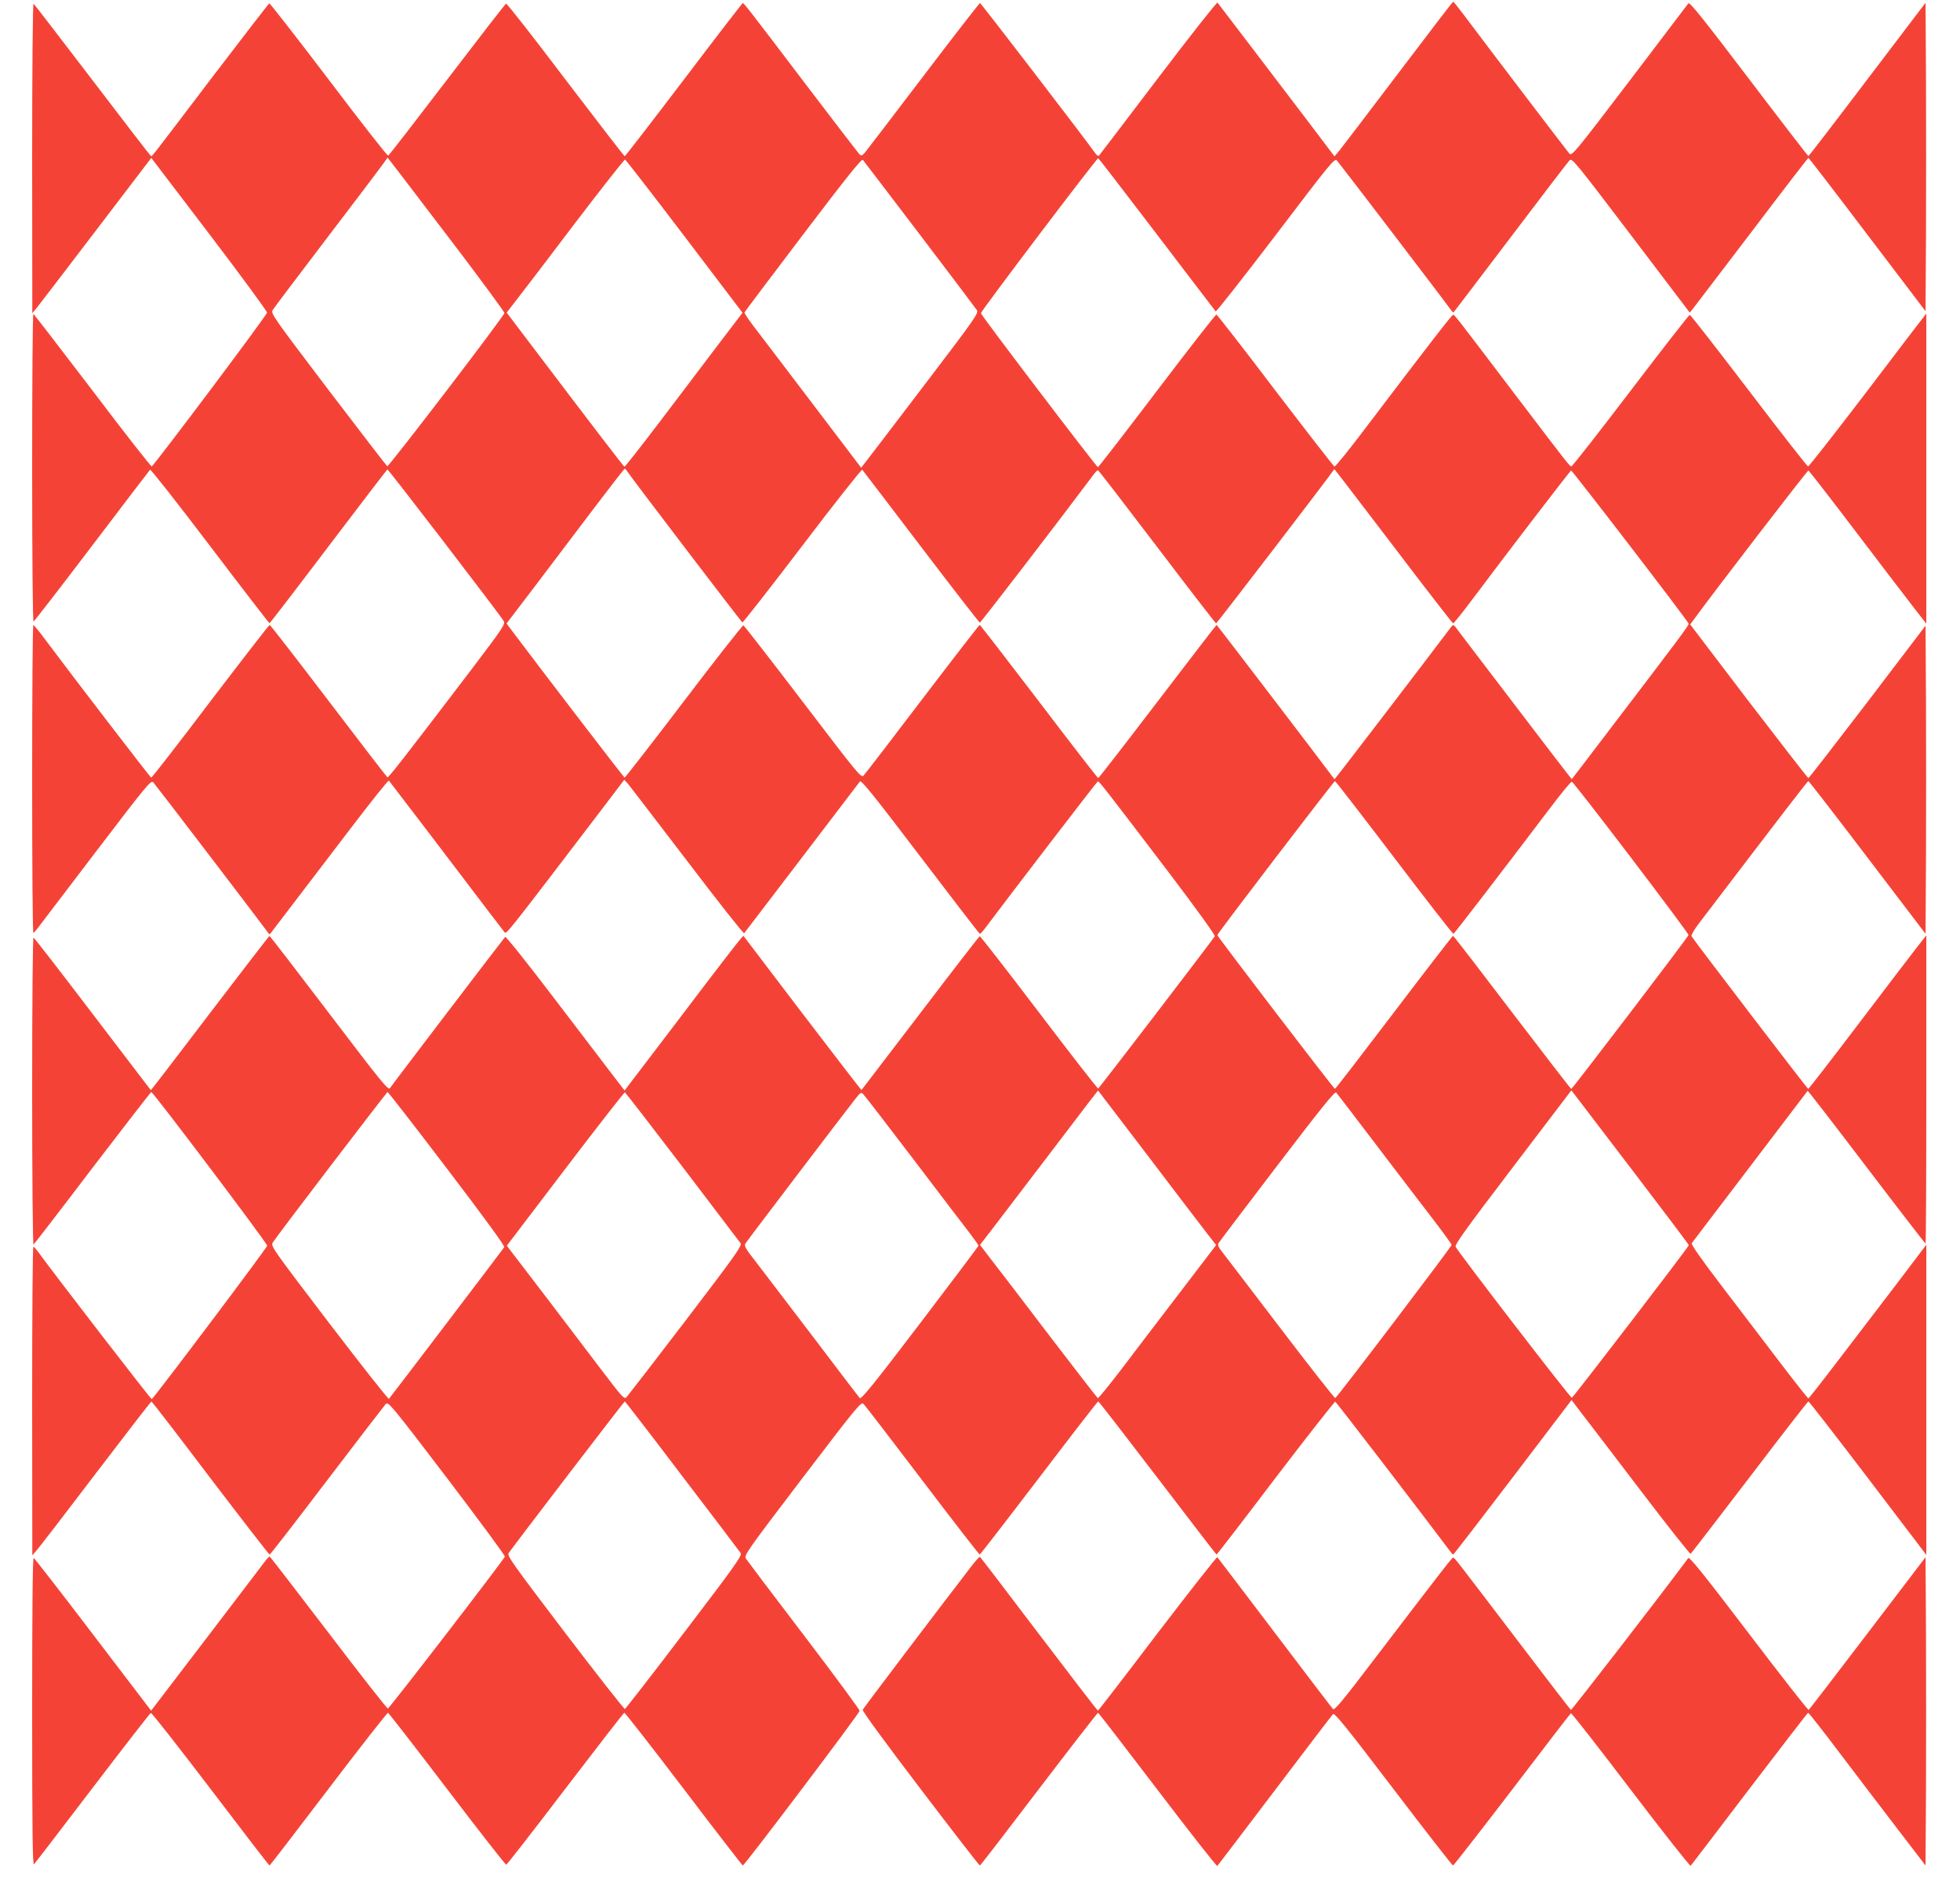 <?xml version="1.0" standalone="no"?>
<!DOCTYPE svg PUBLIC "-//W3C//DTD SVG 20010904//EN"
 "http://www.w3.org/TR/2001/REC-SVG-20010904/DTD/svg10.dtd">
<svg version="1.0" xmlns="http://www.w3.org/2000/svg"
 width="1280pt" height="1243pt" viewBox="0 0 1280 1243"
 preserveAspectRatio="xMidYMid meet">
<g transform="translate(0,1243) scale(0.1,-0.1)"
fill="#f44336" stroke="none">
<path d="M7565 11923 c-208 -274 -382 -502 -387 -508 -5 -5 -14 -1 -24 13 -61
87 -748 982 -754 982 -4 0 -171 -215 -370 -477 -200 -263 -372 -488 -383 -501
-20 -21 -22 -22 -38 -5 -9 10 -160 207 -336 438 -387 510 -415 545 -422 545
-3 0 -177 -225 -385 -500 -209 -275 -383 -500 -386 -500 -4 0 -177 225 -386
499 -208 275 -383 499 -389 497 -5 -1 -178 -225 -385 -496 -207 -271 -380
-495 -385 -496 -6 -2 -181 222 -389 497 -209 275 -383 498 -387 497 -5 -2
-169 -215 -366 -473 -407 -536 -399 -525 -406 -525 -3 0 -175 223 -382 495
-208 272 -381 498 -386 501 -5 3 -9 -419 -9 -1008 l1 -1013 32 39 c18 22 192
250 388 507 l357 468 378 -496 c208 -273 378 -505 378 -514 1 -15 -732 -990
-753 -1004 -5 -2 -179 220 -387 495 -209 274 -382 499 -386 500 -5 0 -8 -453
-8 -1006 0 -591 4 -1004 9 -1002 5 2 177 224 381 493 205 270 376 494 380 498
4 5 180 -219 391 -497 211 -278 386 -505 389 -505 3 0 176 225 384 500 209
275 382 502 386 504 5 3 725 -935 759 -989 12 -21 0 -40 -214 -322 -438 -575
-538 -703 -545 -699 -4 2 -177 227 -385 500 -207 272 -380 495 -384 495 -4 0
-178 -225 -387 -499 -208 -275 -382 -499 -387 -498 -6 2 -499 643 -690 899
-39 53 -75 97 -79 97 -5 1 -8 -451 -8 -1004 0 -553 3 -1005 8 -1005 4 0 18 16
32 35 14 18 185 243 380 499 331 434 356 464 371 448 15 -16 710 -926 744
-974 8 -12 16 -20 18 -17 20 26 344 451 532 697 131 172 241 310 245 305 7 -8
452 -591 650 -853 52 -68 100 -131 106 -138 10 -14 32 14 616 780 l165 217 20
-22 c11 -12 185 -240 388 -505 202 -266 371 -480 375 -475 5 6 643 842 756
991 8 11 93 -94 393 -489 211 -277 386 -505 390 -506 3 -1 20 17 37 40 138
185 727 953 733 955 8 3 30 -24 465 -596 186 -245 303 -408 299 -415 -18 -30
-755 -992 -761 -994 -4 -2 -178 222 -387 497 -209 275 -383 499 -387 497 -4
-1 -179 -227 -388 -502 -210 -274 -382 -500 -384 -502 -1 -1 -175 224 -387
502 l-384 505 -21 -23 c-12 -12 -187 -239 -388 -505 l-367 -482 -67 87 c-37
49 -211 276 -386 506 -175 230 -322 415 -327 410 -10 -10 -735 -961 -752 -987
-11 -17 -52 33 -397 487 -212 279 -387 506 -390 506 -3 0 -178 -227 -389 -504
-211 -278 -385 -504 -386 -503 -2 2 -172 226 -380 498 -207 272 -381 497 -386
498 -5 2 -9 -394 -9 -1003 0 -555 4 -1004 9 -1001 4 3 178 228 385 501 208
272 381 495 384 495 13 -1 757 -987 757 -1003 0 -13 -736 -990 -754 -1002 -5
-3 -612 784 -741 960 -14 19 -28 35 -32 35 -5 0 -8 -453 -8 -1007 l1 -1008 30
35 c17 19 191 245 387 503 196 257 358 467 361 466 4 0 177 -225 385 -500 209
-274 383 -499 387 -499 4 0 172 217 374 483 202 265 375 490 384 500 17 17 37
-7 400 -483 210 -276 380 -507 378 -513 -12 -28 -755 -992 -764 -992 -6 0
-181 223 -388 495 -208 272 -380 496 -384 497 -3 1 -17 -13 -31 -32 -14 -18
-186 -245 -384 -504 l-359 -470 -36 47 c-20 26 -190 249 -379 497 -188 247
-347 451 -352 453 -7 2 -10 -350 -10 -1004 0 -776 3 -1005 12 -996 6 6 179
231 383 499 204 267 375 488 380 489 6 2 181 -222 390 -496 209 -275 382 -500
385 -500 3 0 176 225 385 500 209 275 384 498 389 497 5 -2 179 -226 386 -498
207 -272 381 -494 386 -494 4 0 178 223 385 495 208 272 381 496 386 497 4 2
179 -222 388 -497 209 -275 383 -500 386 -500 11 0 763 995 763 1010 0 8 -164
230 -364 493 -201 263 -371 489 -379 501 -13 21 6 48 369 525 366 480 384 501
400 484 10 -10 183 -235 385 -501 201 -265 370 -482 373 -482 4 1 178 226 387
500 209 275 383 500 387 500 4 0 178 -225 388 -500 210 -275 383 -500 385
-500 2 0 176 225 385 501 210 275 386 499 390 497 7 -2 573 -740 734 -955 17
-23 33 -43 36 -43 3 0 178 227 389 504 l384 505 71 -93 c39 -50 212 -277 385
-504 172 -226 317 -409 322 -407 4 3 177 228 385 500 207 272 380 495 384 495
4 0 179 -225 389 -501 l381 -501 0 1012 0 1013 -197 -260 c-109 -142 -281
-368 -383 -501 -101 -133 -187 -242 -190 -242 -4 0 -83 100 -176 222 -93 122
-265 348 -382 501 -144 189 -210 283 -204 290 5 7 177 233 382 502 205 270
374 491 375 493 2 2 175 -222 384 -497 210 -276 384 -501 386 -501 3 0 5 453
5 1007 l0 1006 -66 -84 c-36 -46 -208 -272 -382 -501 -174 -230 -320 -417
-323 -418 -5 0 -744 966 -762 997 -4 6 16 42 45 80 583 765 712 933 718 933 3
0 177 -224 385 -498 l380 -499 3 504 c1 278 1 730 0 1006 l-3 502 -379 -498
c-209 -273 -382 -497 -386 -497 -4 0 -179 226 -390 501 l-382 502 23 31 c132
182 743 976 749 974 5 -2 140 -176 301 -388 161 -212 332 -436 381 -499 l88
-113 0 1012 0 1013 -22 -29 c-13 -15 -184 -240 -381 -499 -197 -258 -363 -470
-369 -470 -6 0 -180 223 -387 495 -207 271 -380 494 -386 494 -5 0 -179 -223
-386 -495 -207 -272 -381 -494 -387 -494 -11 0 -23 16 -391 500 -366 482 -372
490 -381 490 -8 0 -150 -183 -555 -717 -115 -153 -214 -276 -220 -274 -5 1
-179 225 -386 496 -206 272 -380 495 -385 496 -5 2 -179 -222 -388 -497 -208
-274 -382 -499 -386 -499 -9 0 -763 991 -764 1005 -1 13 757 1014 766 1012 3
-1 176 -225 383 -497 207 -272 380 -498 384 -503 4 -4 180 220 392 498 360
474 385 504 400 487 15 -16 709 -925 744 -975 8 -11 16 -19 18 -16 2 2 170
222 372 489 202 267 375 493 385 503 16 17 36 -8 401 -488 l384 -506 23 28
c12 15 185 243 385 505 199 263 364 477 367 477 3 0 176 -225 385 -501 l380
-500 3 507 c1 278 1 732 0 1007 l-3 500 -380 -500 c-209 -276 -382 -501 -385
-501 -3 0 -178 227 -389 505 -304 400 -387 503 -395 492 -6 -8 -179 -236 -385
-507 -355 -466 -376 -491 -392 -474 -14 16 -490 640 -685 900 -38 51 -71 92
-74 92 -3 0 -166 -213 -362 -472 -197 -260 -370 -487 -385 -505 l-28 -33 -165
218 c-265 349 -592 777 -599 786 -4 4 -178 -216 -386 -490z m-4576 -1121 c168
-222 306 -409 305 -416 -2 -20 -756 -1006 -765 -1000 -5 3 -178 228 -386 501
-362 477 -376 497 -362 519 8 13 169 227 359 476 190 249 355 467 368 486 l23
33 76 -98 c41 -54 213 -280 382 -501z m3016 99 c198 -260 366 -483 374 -495
13 -21 -5 -47 -344 -492 -196 -258 -369 -484 -384 -503 l-27 -35 -319 420
c-175 230 -347 457 -382 502 -35 46 -63 88 -61 92 2 5 174 234 383 509 283
373 383 497 390 487 6 -7 172 -225 370 -485z m-1535 -14 l379 -499 -157 -206
c-86 -114 -258 -341 -382 -504 -124 -163 -228 -296 -232 -295 -6 2 -178 226
-616 804 l-153 202 68 88 c38 48 210 274 382 501 173 227 318 411 323 410 5
-2 180 -227 388 -501z m-370 -1540 c23 -36 739 -975 748 -981 4 -2 180 223
391 500 211 278 388 501 392 497 4 -4 177 -231 384 -503 207 -272 380 -495
384 -495 6 0 500 642 744 968 11 15 24 27 27 27 4 0 177 -225 386 -500 208
-274 382 -499 386 -500 5 0 748 969 772 1007 1 1 174 -225 385 -502 211 -278
387 -505 391 -505 4 0 53 61 109 135 257 343 654 860 661 863 7 2 758 -975
768 -1000 4 -8 -70 -107 -502 -673 -142 -187 -260 -341 -261 -342 -1 -2 -170
218 -376 489 -206 270 -380 498 -386 507 -12 14 -16 13 -35 -14 -172 -228
-751 -985 -753 -983 -51 70 -767 1008 -770 1008 -2 0 -175 -225 -385 -500
-210 -275 -384 -500 -388 -500 -4 0 -178 225 -387 500 -209 274 -383 499 -387
500 -3 0 -171 -217 -373 -482 -202 -266 -375 -491 -385 -501 -16 -18 -33 3
-396 479 -209 274 -384 499 -389 501 -6 1 -181 -222 -390 -497 -209 -275 -383
-498 -386 -497 -6 2 -509 658 -713 929 l-58 77 189 248 c103 137 276 364 383
506 107 141 197 257 200 257 3 0 12 -10 20 -23z m5005 -2517 c209 -275 383
-499 387 -497 6 2 306 392 618 804 80 106 149 191 155 189 15 -4 765 -989 762
-1001 -3 -14 -759 -1005 -766 -1005 -3 1 -177 226 -386 500 -209 275 -382 500
-386 500 -3 0 -177 -225 -385 -499 -209 -275 -382 -500 -386 -500 -7 -1 -768
994 -768 1004 0 10 761 1005 768 1005 4 0 178 -225 387 -500z m-1223 -2452
l60 -77 -239 -313 c-132 -172 -304 -398 -382 -501 -79 -103 -147 -187 -152
-185 -4 2 -148 188 -320 413 -172 226 -343 450 -381 498 l-68 89 78 101 c43
56 188 246 322 422 134 176 272 357 307 403 l64 82 326 -427 c179 -236 352
-463 385 -505z m1098 587 c134 -176 301 -395 372 -487 70 -91 128 -171 128
-176 0 -11 -748 -996 -760 -1000 -4 -2 -167 205 -361 460 -194 255 -366 479
-382 500 -19 24 -26 41 -20 50 4 8 177 236 383 506 287 376 378 489 386 479 6
-7 121 -156 254 -332z m1699 -200 c193 -253 351 -462 350 -465 0 -10 -754
-993 -764 -996 -9 -3 -740 947 -759 986 -6 14 69 119 374 519 l382 502 33 -43
c18 -24 191 -250 384 -503z m-7760 35 c240 -315 379 -505 374 -513 -8 -13
-741 -977 -753 -990 -4 -4 -179 218 -390 494 -368 483 -383 503 -369 526 24
40 744 982 750 983 4 0 179 -225 388 -500z m1538 12 c202 -266 373 -491 380
-500 10 -15 -42 -88 -358 -502 -204 -267 -378 -492 -387 -502 -16 -15 -26 -4
-162 175 -80 105 -240 315 -355 467 -116 151 -223 291 -238 311 l-27 36 382
502 c210 276 385 500 389 499 4 -2 173 -220 376 -486z m1509 48 c169 -223 334
-439 366 -480 32 -42 58 -79 58 -83 0 -4 -172 -232 -382 -508 -303 -398 -384
-497 -393 -487 -7 7 -142 184 -300 393 -159 209 -327 429 -373 489 -73 93 -84
111 -74 127 13 21 668 882 720 947 34 42 35 43 52 25 10 -10 156 -200 326
-423z m-1511 -2067 c204 -267 376 -494 382 -503 11 -15 -36 -82 -367 -516
-209 -275 -384 -500 -389 -502 -5 -2 -181 223 -391 498 -345 454 -380 503
-368 520 47 67 754 990 758 990 3 0 172 -219 375 -487z"/>
<path d="M6354 2217 c-219 -284 -715 -939 -720 -950 -3 -9 140 -205 377 -516
210 -276 384 -501 388 -501 4 0 177 225 386 500 209 274 383 498 386 497 4 -1
179 -228 390 -505 210 -276 385 -499 389 -495 4 4 172 226 375 493 202 267
373 491 380 498 10 11 84 -80 394 -487 210 -276 386 -501 390 -501 4 0 178
223 386 495 207 272 380 497 384 499 4 3 180 -222 391 -500 211 -277 387 -500
391 -496 4 4 176 230 383 502 208 272 380 496 384 497 4 1 99 -120 212 -270
113 -149 284 -374 380 -499 l175 -228 3 506 c1 278 1 731 0 1006 l-3 501 -378
-496 c-208 -273 -381 -498 -385 -501 -5 -3 -181 223 -392 500 -296 389 -387
502 -395 491 -170 -230 -761 -994 -766 -991 -4 2 -157 201 -340 442 -415 545
-420 552 -429 552 -8 0 -59 -66 -515 -663 -209 -275 -260 -336 -270 -325 -7 7
-178 231 -380 498 -202 267 -371 488 -375 493 -3 4 -179 -220 -391 -497 -211
-278 -386 -505 -389 -505 -3 0 -176 225 -385 500 -209 276 -382 502 -385 504
-3 2 -24 -20 -46 -48z"/>
</g>
</svg>
